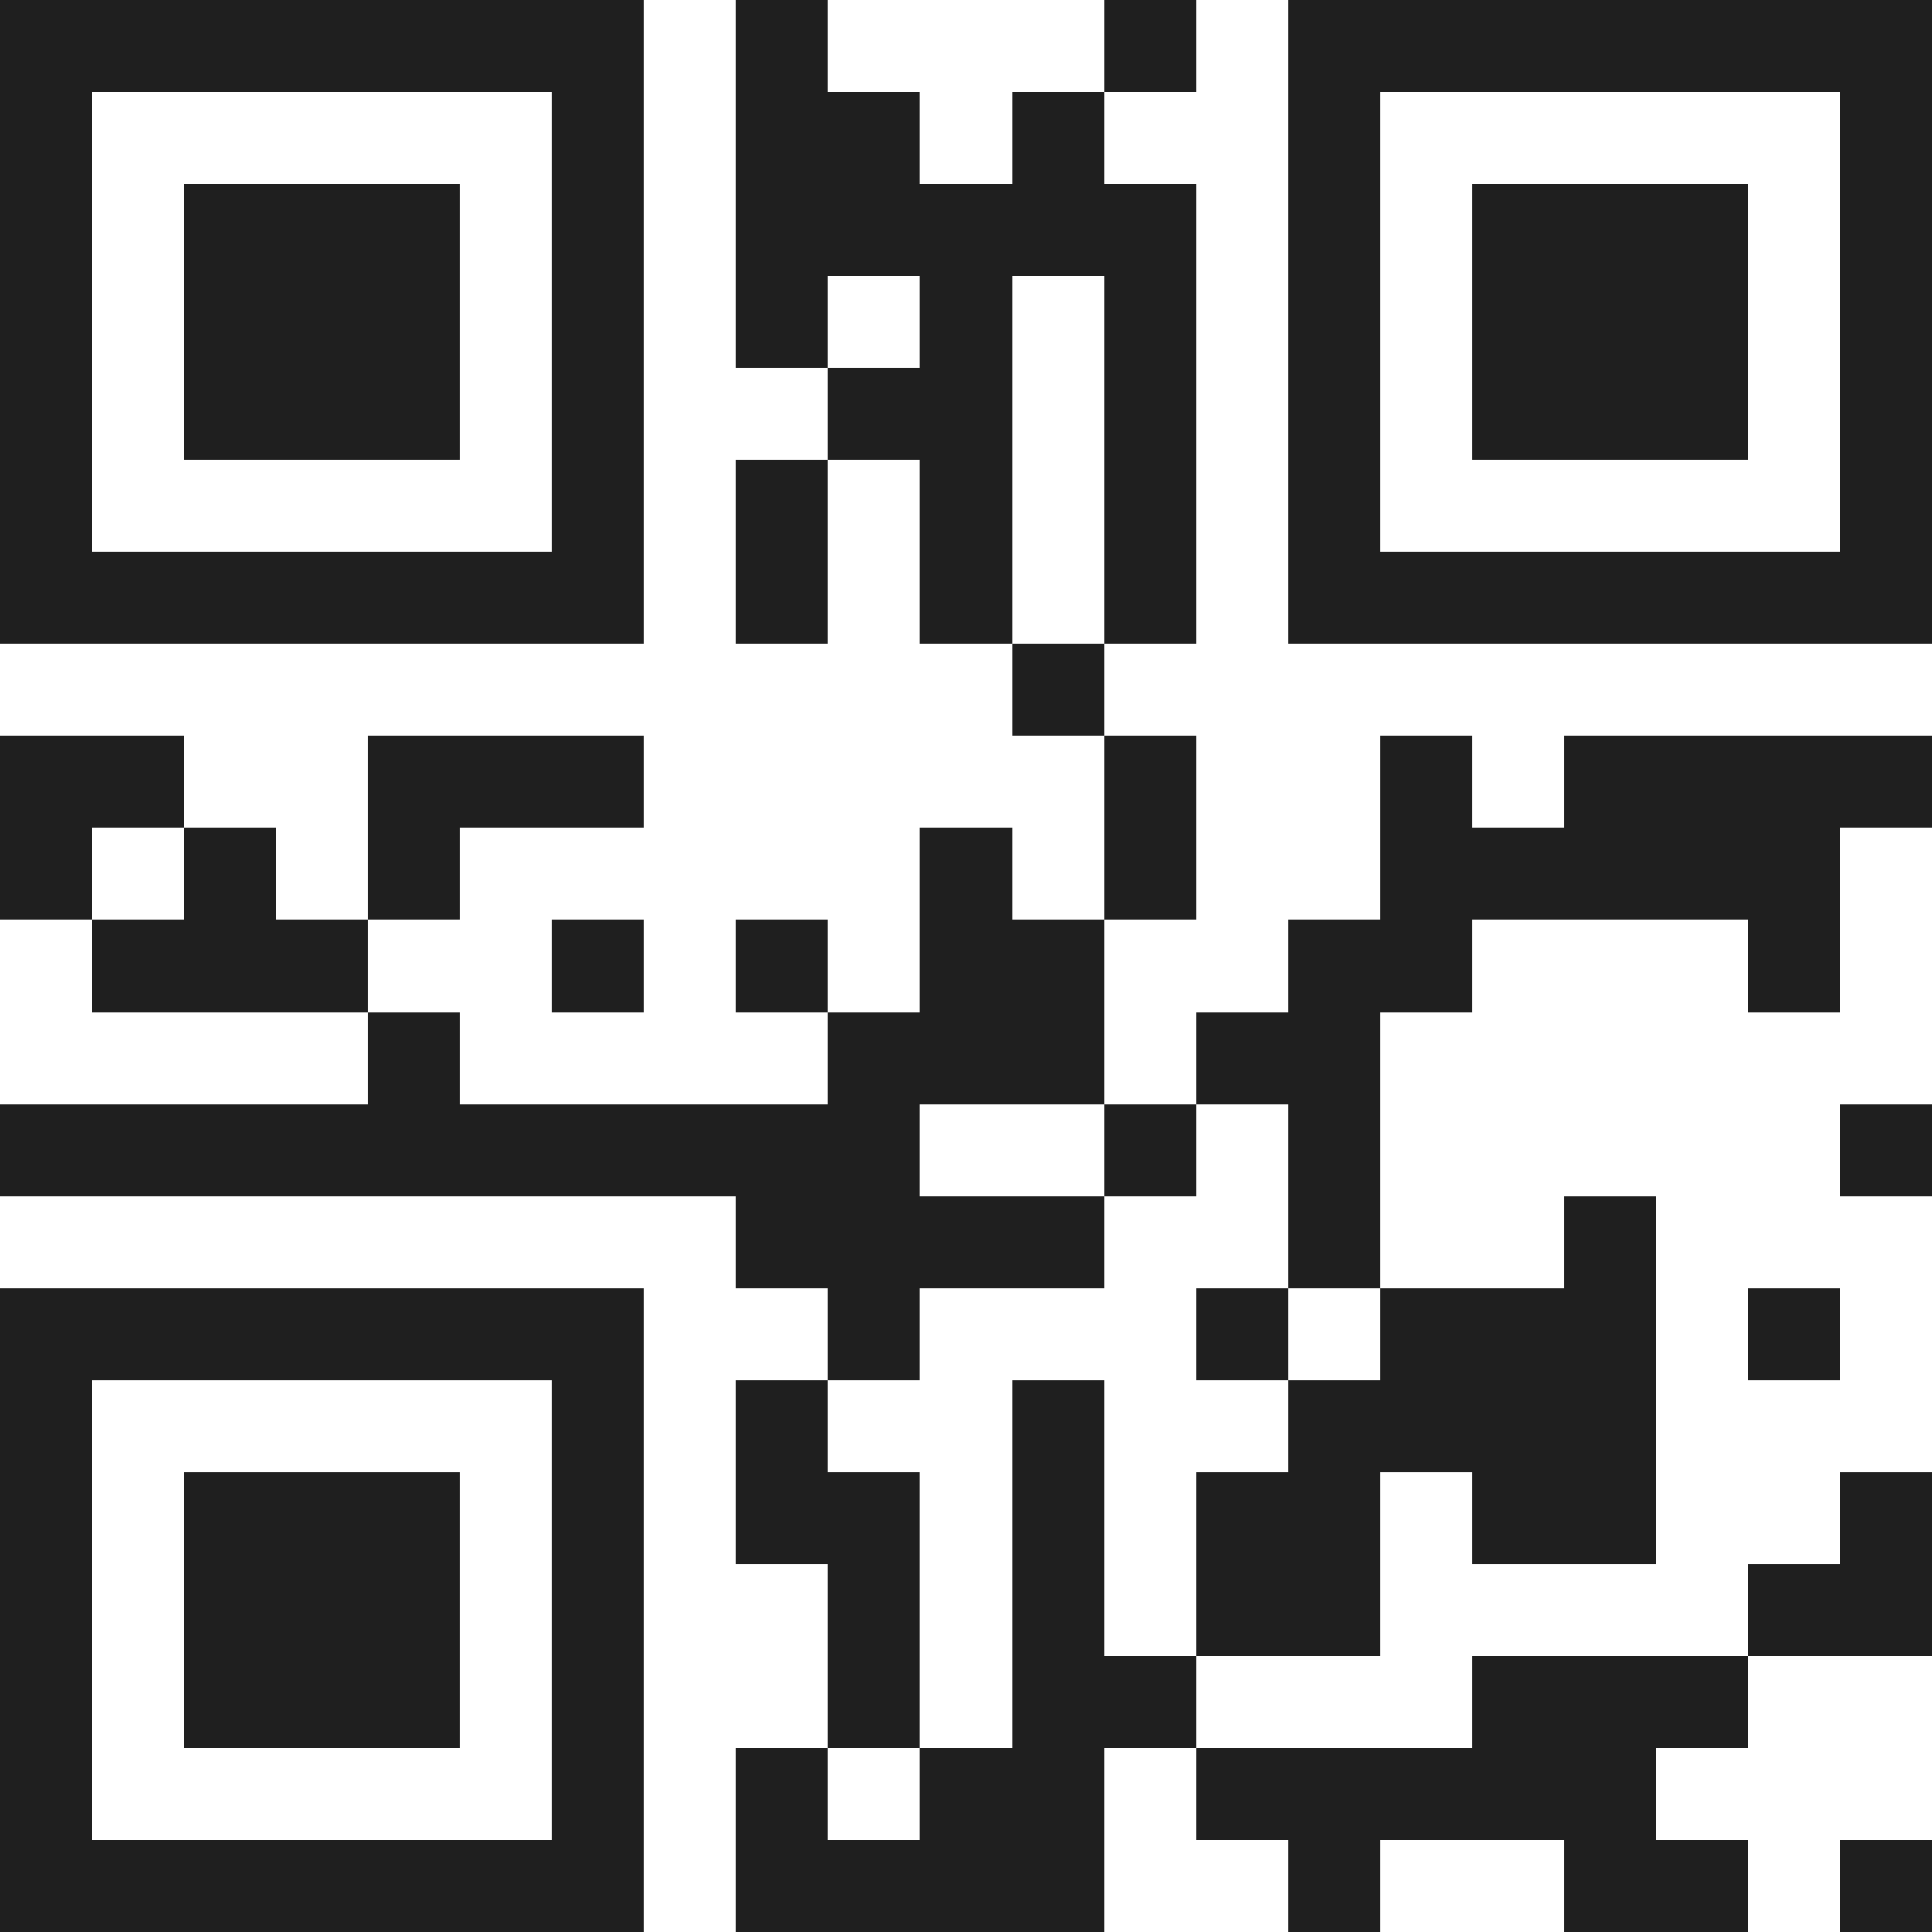 <svg xmlns="http://www.w3.org/2000/svg" viewBox="0 0 21 21" shape-rendering="crispEdges"><path fill="#ffffff" d="M0 0h21v21H0z"/><path stroke="#1f1f1f" d="M0 0.5h7m1 0h1m3 0h1m1 0h7M0 1.5h1m5 0h1m1 0h2m1 0h1m2 0h1m5 0h1M0 2.5h1m1 0h3m1 0h1m1 0h5m1 0h1m1 0h3m1 0h1M0 3.5h1m1 0h3m1 0h1m1 0h1m1 0h1m1 0h1m1 0h1m1 0h3m1 0h1M0 4.5h1m1 0h3m1 0h1m2 0h2m1 0h1m1 0h1m1 0h3m1 0h1M0 5.5h1m5 0h1m1 0h1m1 0h1m1 0h1m1 0h1m5 0h1M0 6.5h7m1 0h1m1 0h1m1 0h1m1 0h7M11 7.5h1M0 8.5h2m2 0h3m5 0h1m2 0h1m1 0h4M0 9.5h1m1 0h1m1 0h1m5 0h1m1 0h1m2 0h5M1 10.5h3m2 0h1m1 0h1m1 0h2m2 0h2m3 0h1M4 11.5h1m4 0h3m1 0h2M0 12.5h10m2 0h1m1 0h1m5 0h1M8 13.5h4m2 0h1m2 0h1M0 14.5h7m2 0h1m3 0h1m1 0h3m1 0h1M0 15.5h1m5 0h1m1 0h1m2 0h1m2 0h4M0 16.5h1m1 0h3m1 0h1m1 0h2m1 0h1m1 0h2m1 0h2m2 0h1M0 17.5h1m1 0h3m1 0h1m2 0h1m1 0h1m1 0h2m4 0h2M0 18.5h1m1 0h3m1 0h1m2 0h1m1 0h2m3 0h3M0 19.5h1m5 0h1m1 0h1m1 0h2m1 0h5M0 20.5h7m1 0h4m2 0h1m2 0h2m1 0h1"/></svg>
